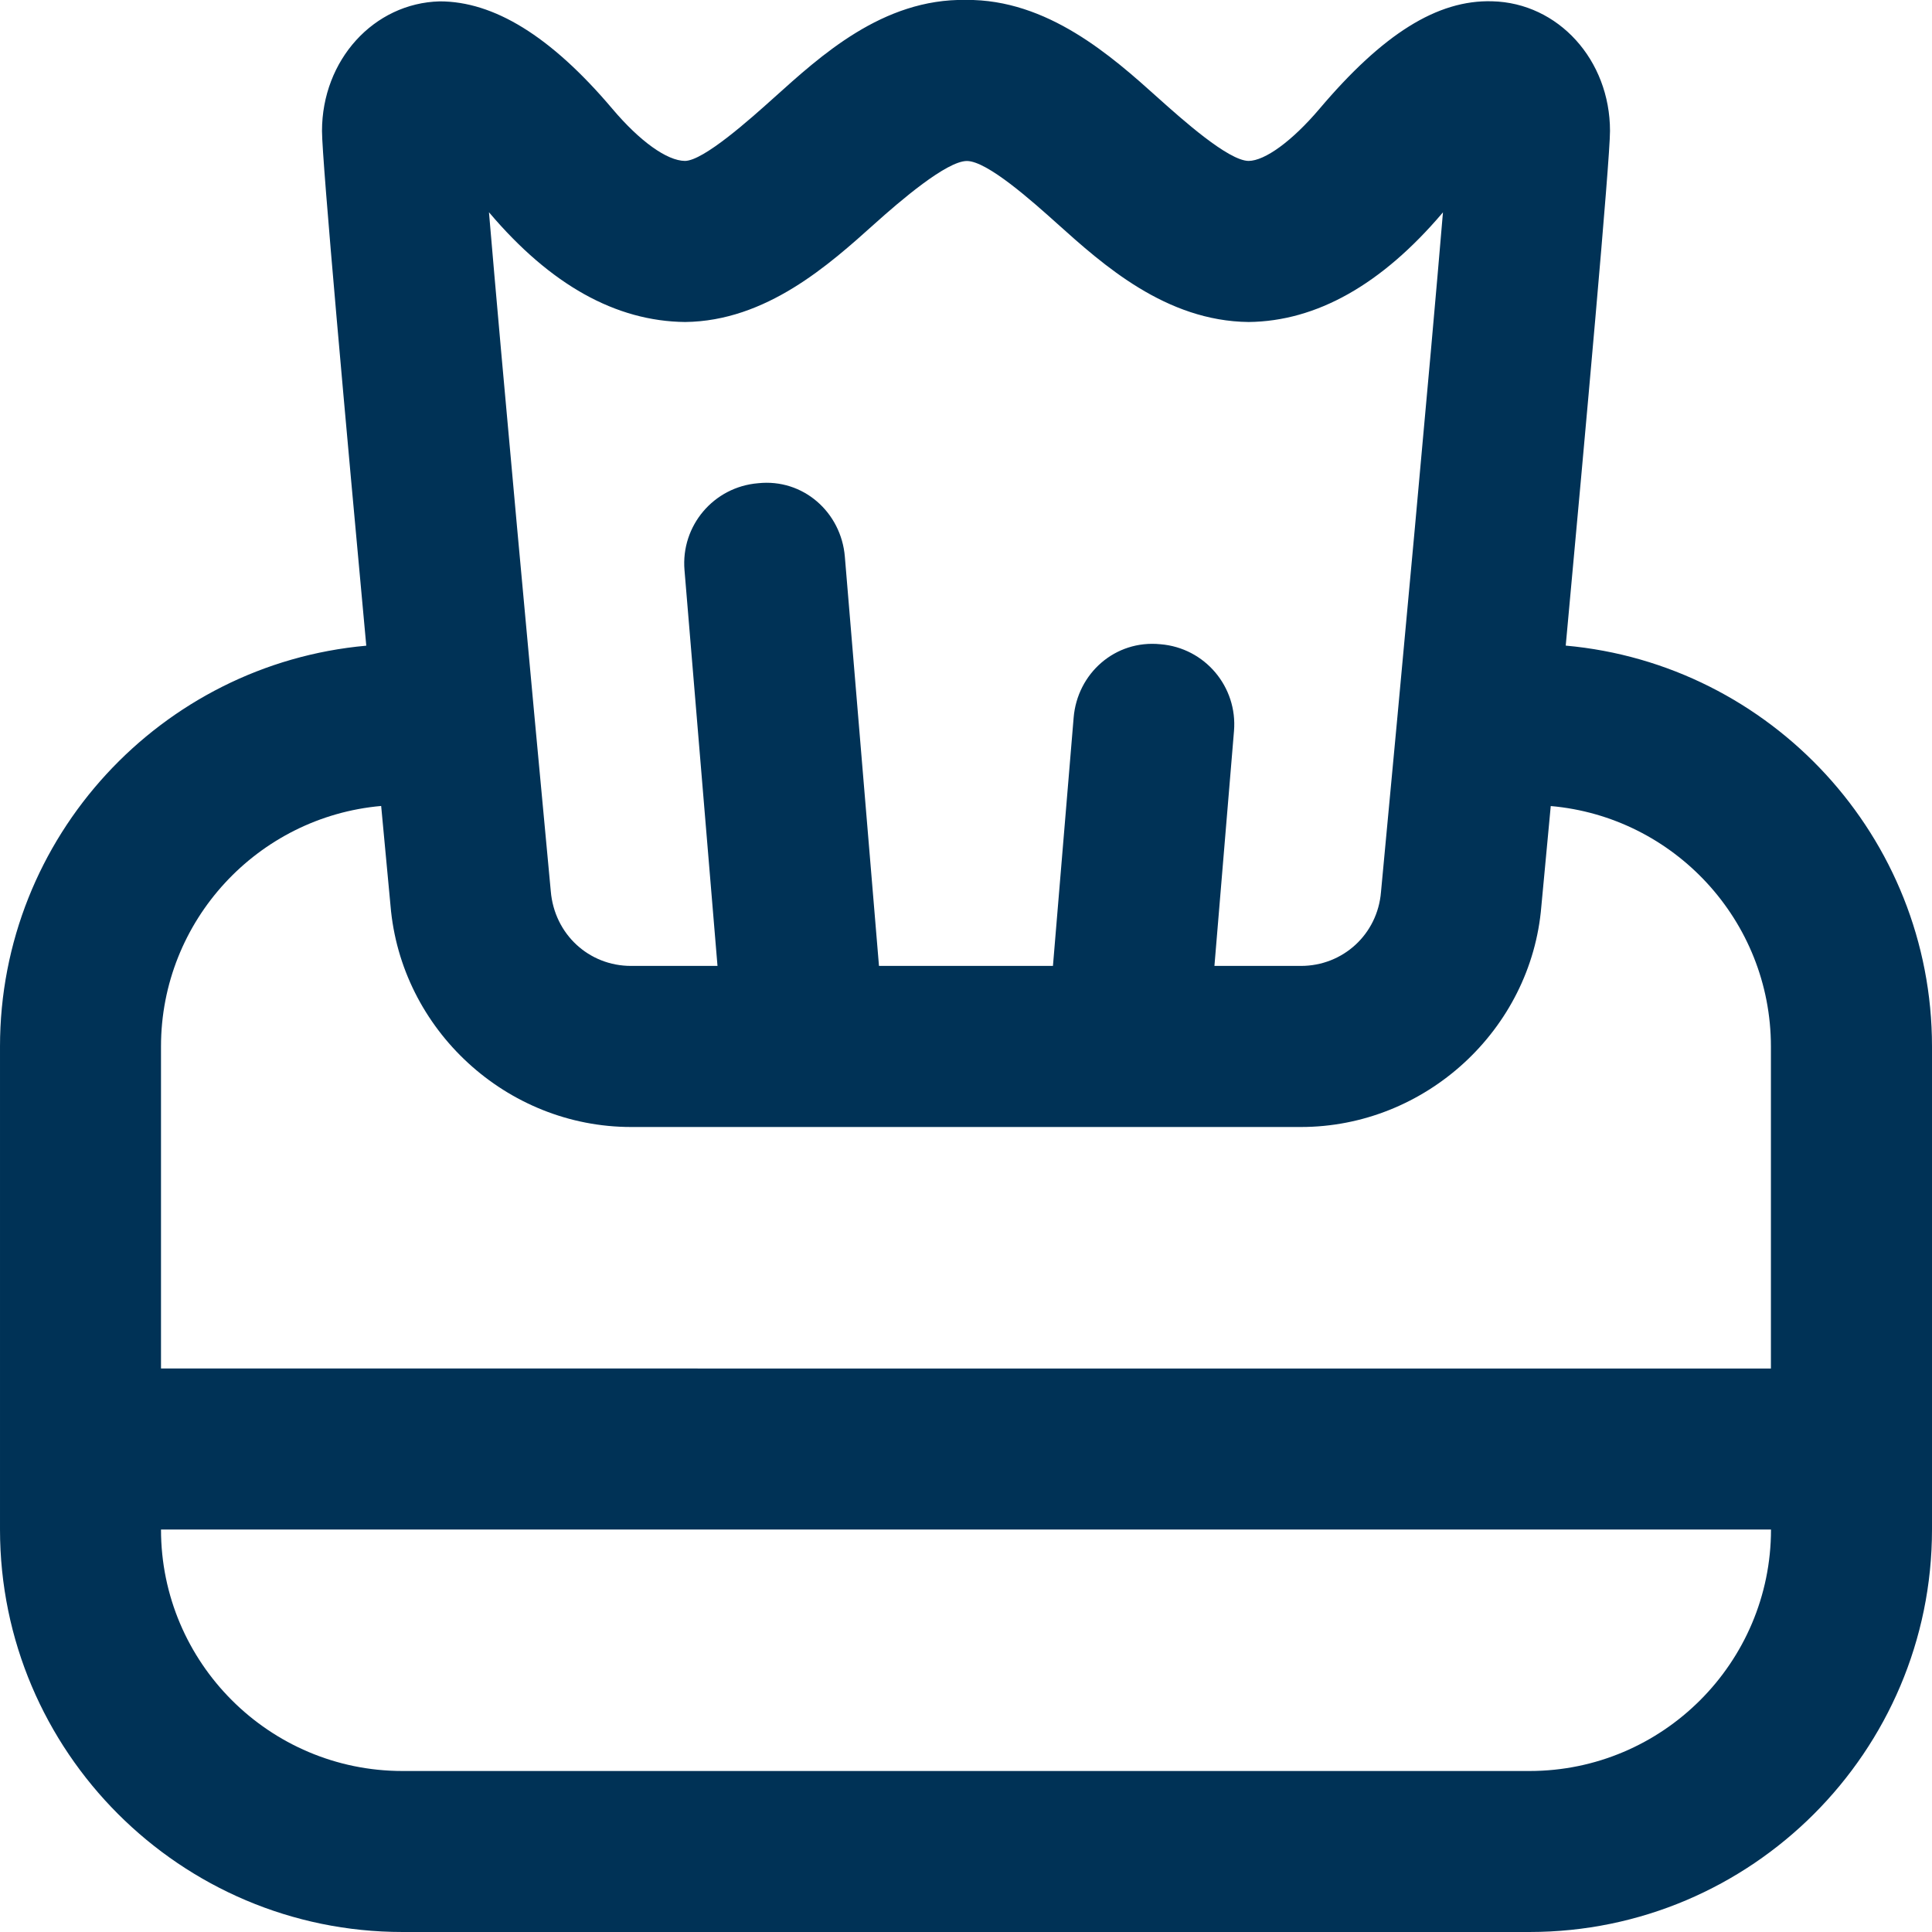 <?xml version="1.0" encoding="UTF-8"?>
<svg xmlns="http://www.w3.org/2000/svg" id="Layer_1" data-name="Layer 1" viewBox="0 0 24 24" width="512" height="512"><path fill="#003256"  d="M19.45,8.02c.249-2.698,.55-6.029,.55-6.393,0-.883-.643-1.591-1.463-1.611-.684-.02-1.36,.408-2.146,1.336-.342,.403-.679,.646-.881,.647-.253-.003-.829-.519-1.124-.783-.575-.517-1.373-1.227-2.387-1.217-1.037-.018-1.811,.7-2.387,1.217-.295,.265-.871,.78-1.103,.783-.224-.002-.561-.244-.901-.646C6.838,.442,6.129,.017,5.463,.017c-.82,.021-1.463,.729-1.463,1.611,0,.364,.301,3.697,.55,6.393-2.547,.228-4.55,2.374-4.55,4.979v6c0,2.757,2.243,5,5,5h14c2.757,0,5-2.243,5-5v-6c0-2.605-2.003-4.751-4.55-4.98ZM6.083,2.647c.755,.889,1.564,1.344,2.428,1.353,1.007-.011,1.786-.71,2.355-1.221,.313-.281,.893-.779,1.145-.779s.81,.498,1.123,.779c.569,.511,1.349,1.21,2.377,1.221,.842-.009,1.651-.464,2.407-1.354l.007-.009c-.156,1.86-.52,5.799-.77,8.445-.043,.523-.471,.917-.995,.917h-1.074l.243-2.917c.046-.551-.362-1.034-.913-1.079-.564-.057-1.034,.363-1.079,.913l-.257,3.083h-2.161l-.424-5.083c-.045-.551-.517-.974-1.079-.913-.551,.046-.959,.528-.913,1.079l.41,4.917h-1.074c-.524,0-.952-.394-.997-.928-.248-2.64-.611-6.578-.768-8.435l.008,.01Zm12.917,19.353H5c-1.654,0-3-1.346-3-3H22c0,1.654-1.346,3-3,3Zm3-5H2v-4c0-1.565,1.204-2.853,2.735-2.988,.051,.546,.092,.98,.116,1.237,.128,1.542,1.441,2.751,2.989,2.751h8.32c1.548,0,2.861-1.209,2.987-2.74,.024-.259,.066-.697,.117-1.247,1.531,.134,2.735,1.423,2.735,2.988v4Z"/></svg>

